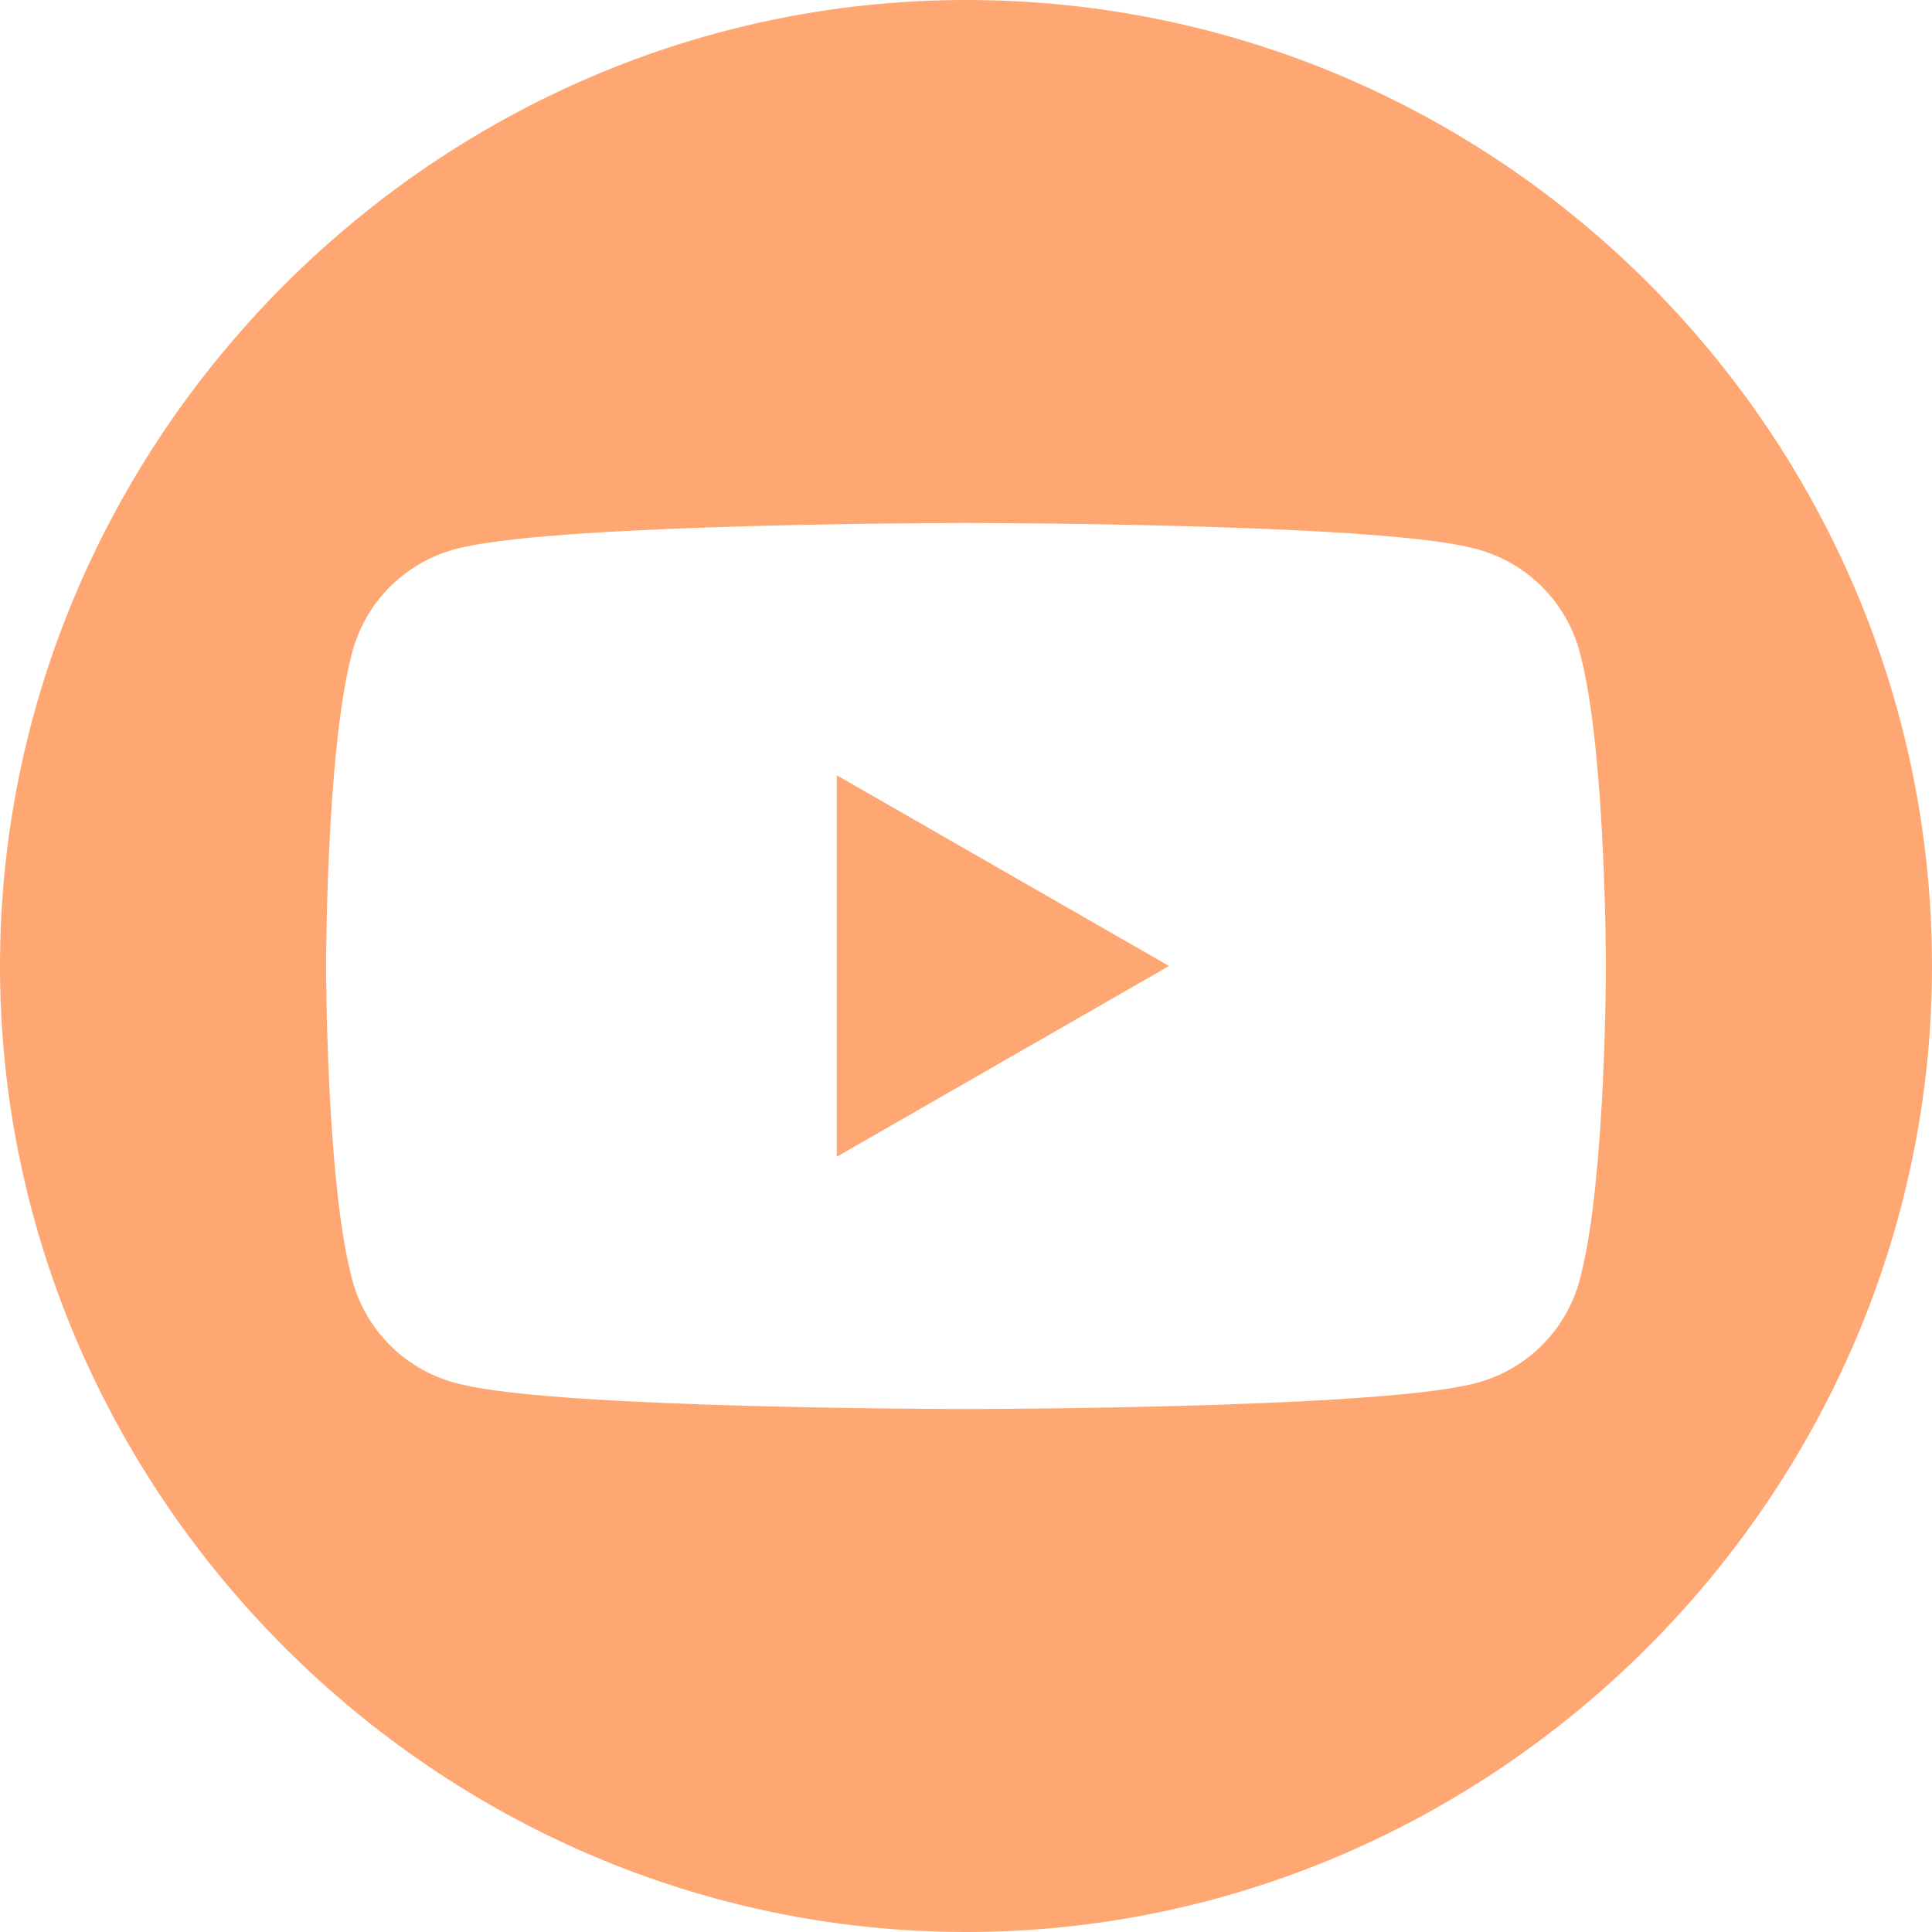 <?xml version="1.0" encoding="UTF-8"?> <svg xmlns="http://www.w3.org/2000/svg" id="Layer_1" version="1.1" viewBox="0 0 31.4 31.4"><defs><style> .st0 { fill: #ffa772; } </style></defs><path class="st0" d="M15.7,0C7.1,0,0,7.1,0,15.7s7.1,15.7,15.7,15.7,15.7-7.1,15.7-15.7S24.4,0,15.7,0ZM25.7,20.7c-.2.9-.9,1.6-1.8,1.8-1.7.4-8.2.4-8.2.4,0,0-6.6,0-8.2-.4-.9-.2-1.6-.9-1.8-1.8-.4-1.6-.4-5-.4-5,0,0,0-3.4.4-5,.2-.9.9-1.6,1.8-1.8,1.7-.4,8.2-.4,8.2-.4,0,0,6.6,0,8.2.4.9.2,1.6.9,1.8,1.8.4,1.6.4,5,.4,5,0,0,0,3.4-.4,5Z"></path><polygon class="st0" points="13.6 18.8 19 15.7 13.6 12.6 13.6 18.8"></polygon></svg> 